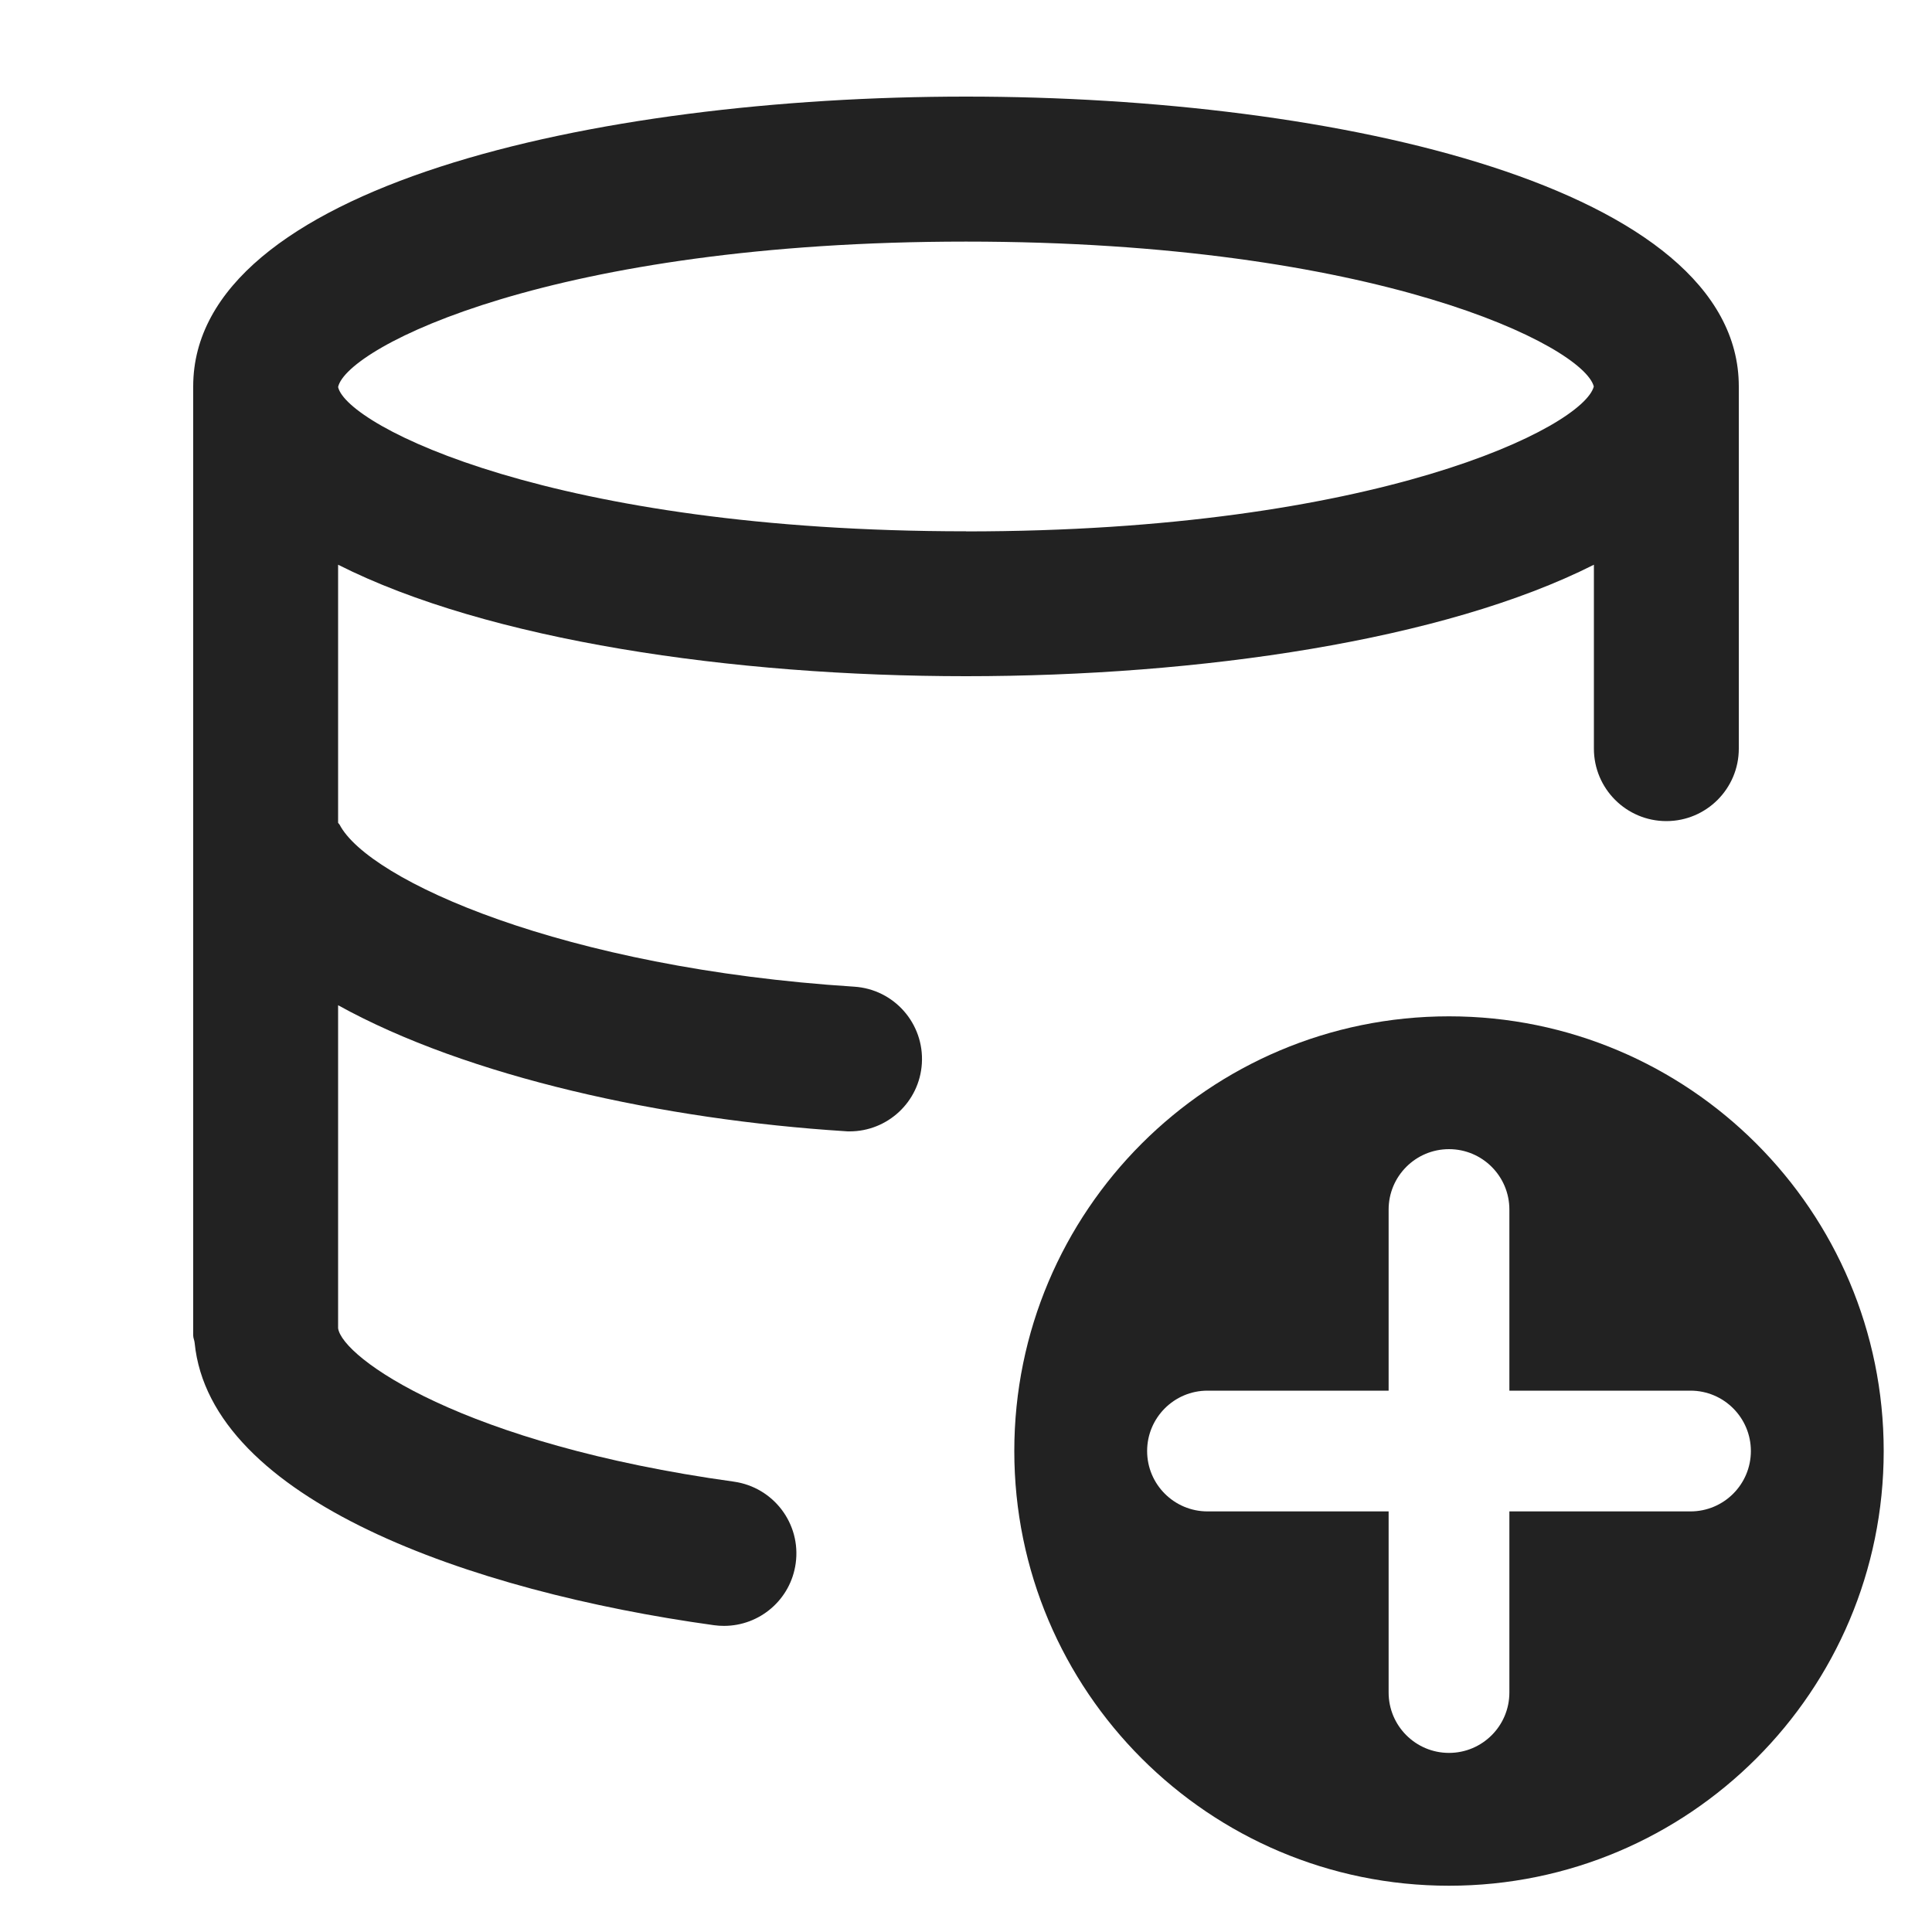 <?xml version="1.0" encoding="UTF-8"?>
<svg id="e" data-name="ICONS" xmlns="http://www.w3.org/2000/svg" width="20" height="20" viewBox="0 0 20 20">
  <path d="M15,10.521c-2.485,0-4.5,2.015-4.5,4.5,0,2.485,2.015,4.5,4.5,4.5s4.5-2.015,4.5-4.5c0-2.485-2.015-4.5-4.5-4.5ZM17.5,15.646h-1.875v1.875c0,.345-.28.625-.625.625s-.625-.28-.625-.625v-1.875h-1.875c-.345,0-.625-.28-.625-.625s.28-.625.625-.625h1.875v-1.875c0-.345.28-.625.625-.625s.625.28.625.625v1.875h1.875c.345,0,.625.28.625.625s-.28.625-.625.625Z" fill="#222"/>
  <path d="M18,4c0-2.062-4.147-3-8-3S2,1.938,2,4v9.825c0,.027.013.05.015.077.161,1.622,2.848,2.572,5.376,2.922.035.005.07.007.104.007.369,0,.69-.271.742-.647.057-.41-.229-.788-.64-.846-2.814-.39-4.054-1.284-4.097-1.588v-3.344c1.341.743,3.373,1.185,5.247,1.304.016.002.032.002.048.002.393,0,.723-.305.748-.702.026-.413-.287-.77-.701-.796-3.007-.192-5.026-1.099-5.327-1.678-.004-.007-.011-.011-.015-.019v-2.671c1.552.784,4.083,1.154,6.5,1.154s4.948-.37,6.5-1.154v1.904c0,.414.336.75.75.75s.75-.336.75-.75v-3.75ZM10,5.5c-4.271,0-6.407-1.09-6.5-1.493v-.001c.093-.415,2.229-1.505,6.5-1.505,4.253,0,6.39,1.081,6.499,1.5-.109.419-2.246,1.5-6.499,1.5Z" fill="#222"/>
</svg>